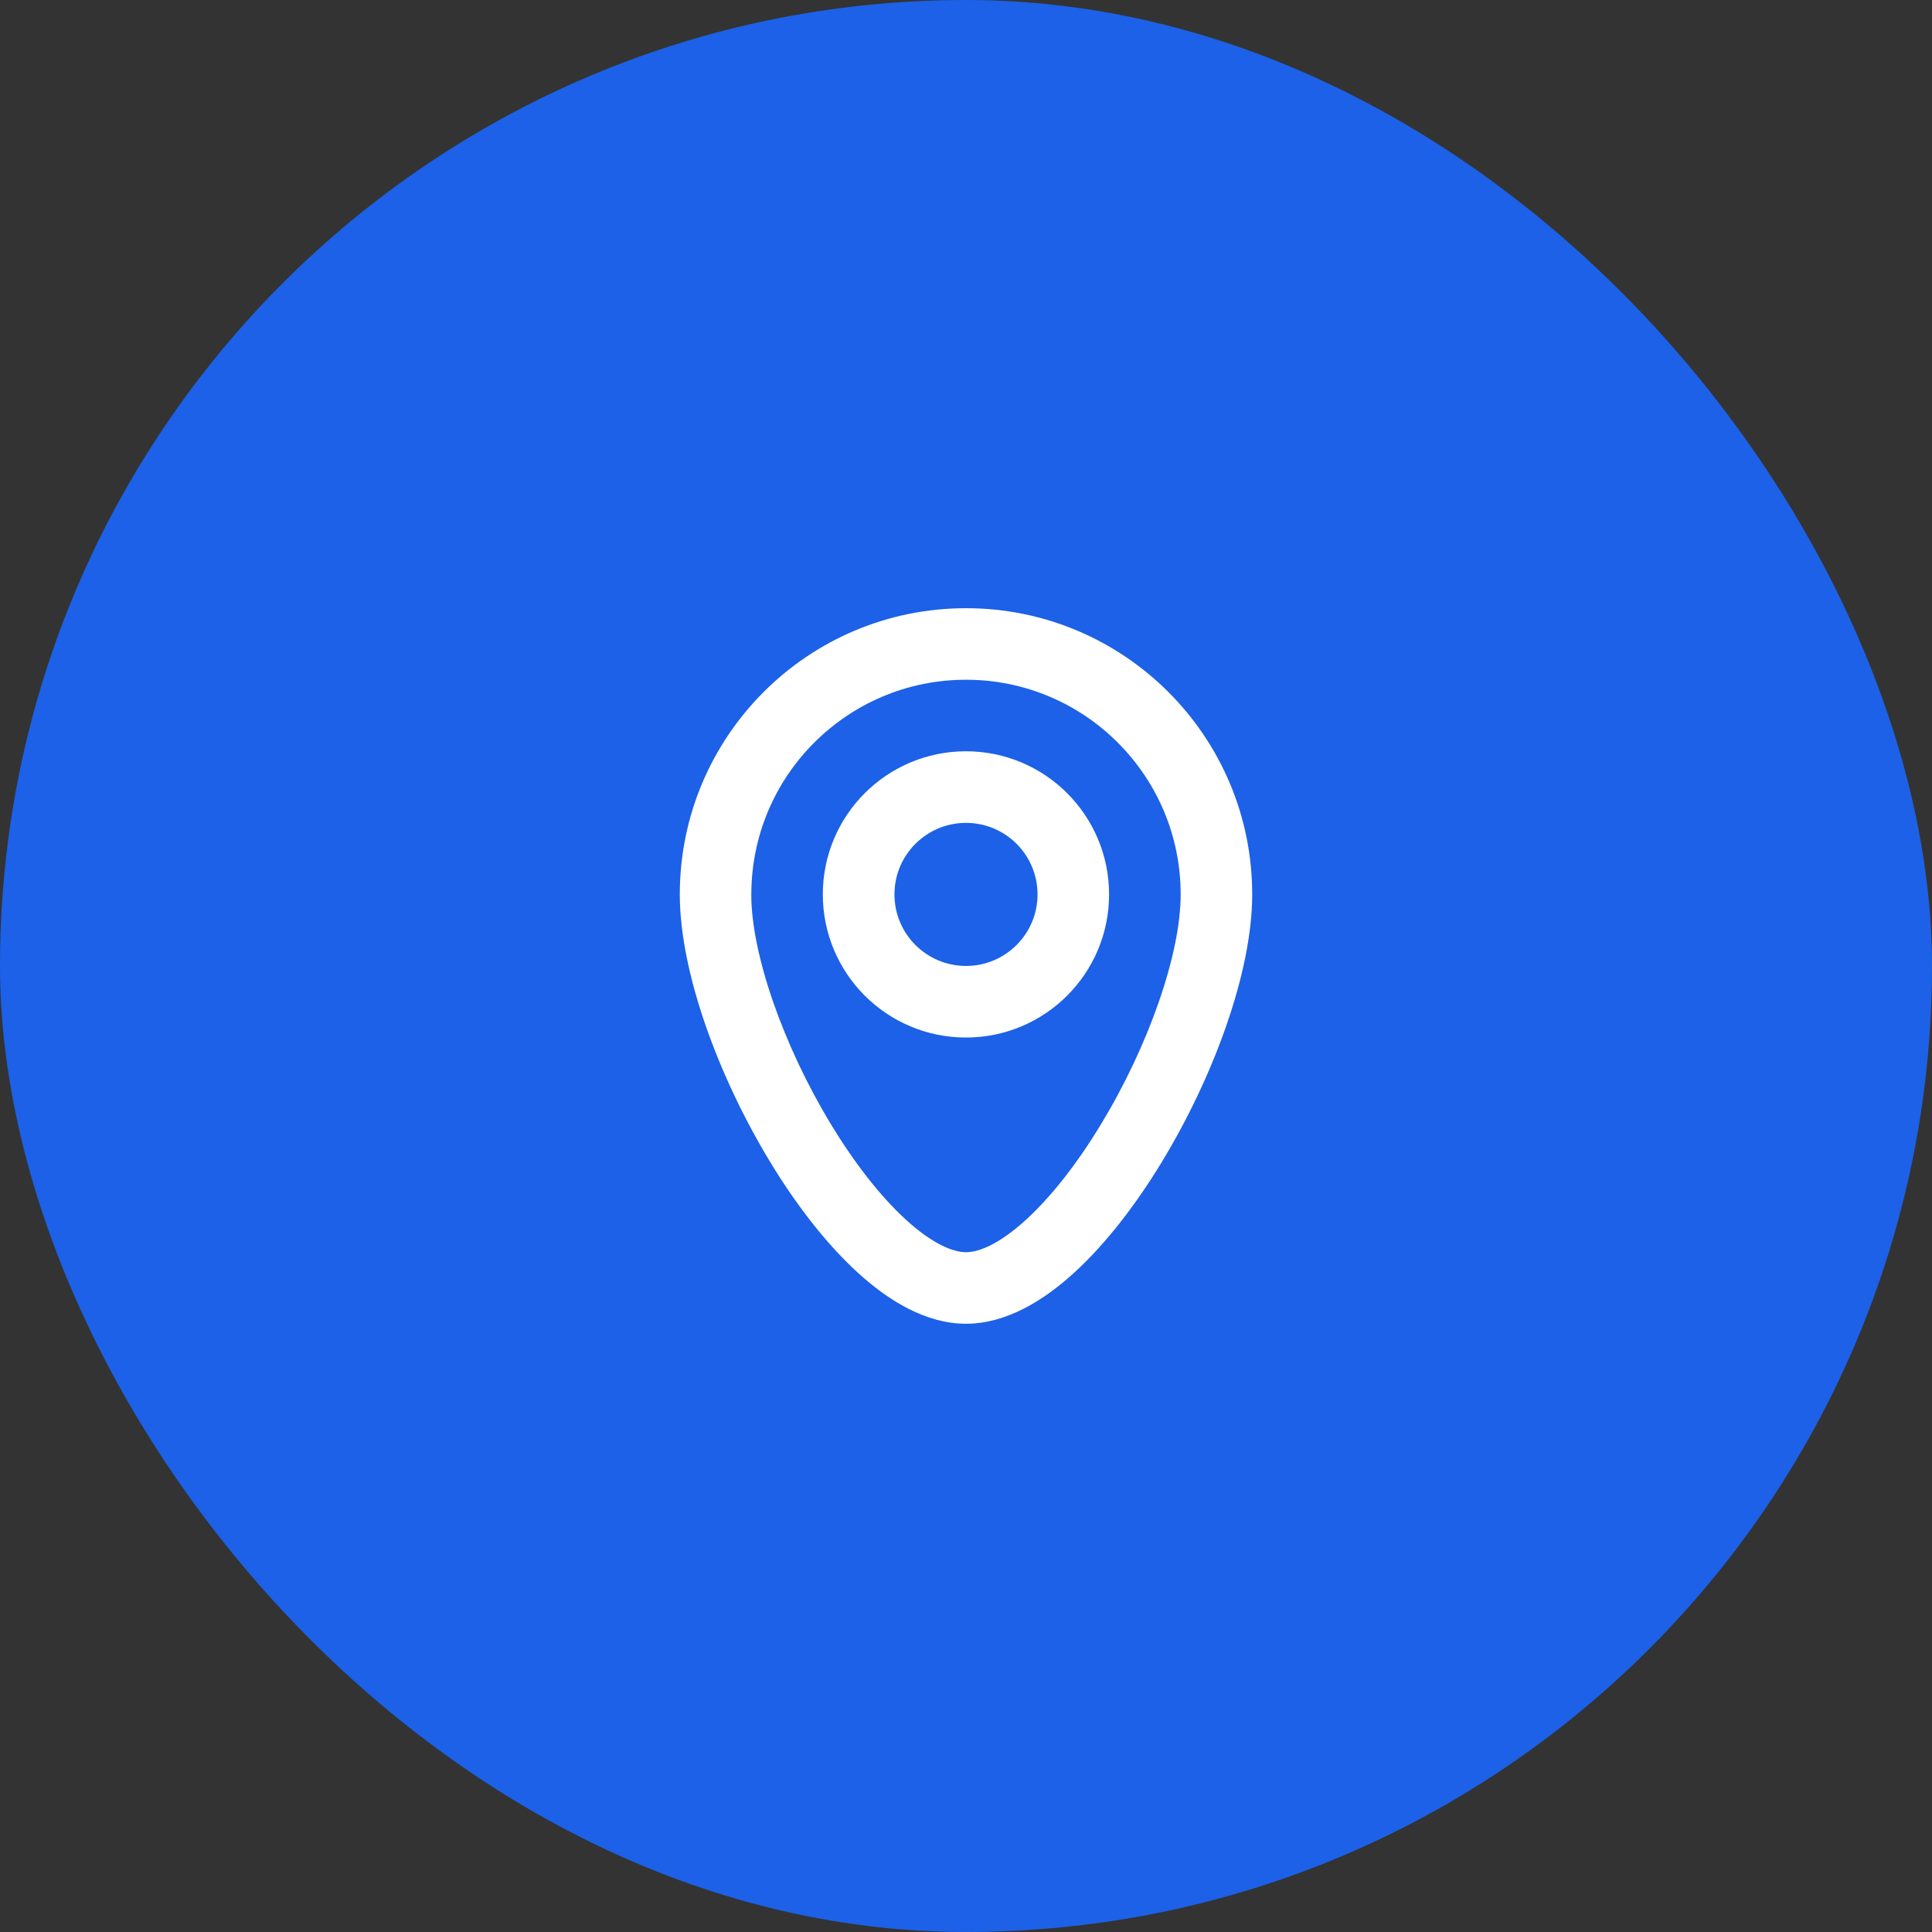 <svg xmlns="http://www.w3.org/2000/svg" width="36" height="36" viewBox="0 0 36 36" fill="none"><rect x="0" y="0" width="36" height="36" fill="#333333" stroke="none"/><g clip-path="url(#clip0_8853_33061)"><rect width="36" height="36" rx="18" fill="#1c61e7"/><g clip-path="url(#clip1_8853_33061)"><path fill-rule="evenodd" clip-rule="evenodd" d="M20.666 16.666c0 1.473-1.194 2.667-2.667 2.667-1.473.0-2.667-1.194-2.667-2.667.0-1.473 1.194-2.667 2.667-2.667 1.473.0 2.667 1.194 2.667 2.667zm-1.333.0c0 .736-.597 1.333-1.333 1.333-.736.0-1.333-.597-1.333-1.333C16.666 15.93 17.264 15.333 18 15.333c.736.0 1.333.597 1.333 1.333z" fill="#fff"/><path fill-rule="evenodd" clip-rule="evenodd" d="M18 11.333c-2.946.0-5.333 2.388-5.333 5.333.0 1.462.733 3.418 1.68 4.979C14.826 22.436 15.385 23.166 15.977 23.708 16.55 24.233 17.249 24.666 18 24.666 18.751 24.666 19.45 24.233 20.023 23.708 20.615 23.166 21.173 22.436 21.653 21.645 22.6 20.084 23.333 18.128 23.333 16.666c0-2.946-2.388-5.333-5.333-5.333zm-4 5.333c0-2.209 1.791-4 4-4 2.209.0 4 1.791 4 4 0 1.116-.6 2.826-1.487 4.287C20.076 21.674 19.593 22.294 19.123 22.724 18.633 23.172 18.249 23.333 18 23.333 17.751 23.333 17.366 23.172 16.877 22.724 16.406 22.294 15.923 21.674 15.486 20.954c-.886-1.461-1.487-3.172-1.487-4.287z" fill="#fff"/></g></g><defs><clipPath id="clip0_8853_33061"><rect width="36" height="36" rx="18" fill="#fff"/></clipPath><clipPath id="clip1_8853_33061"><rect width="16" height="16" fill="#fff" transform="translate(10 10)"/></clipPath></defs></svg>